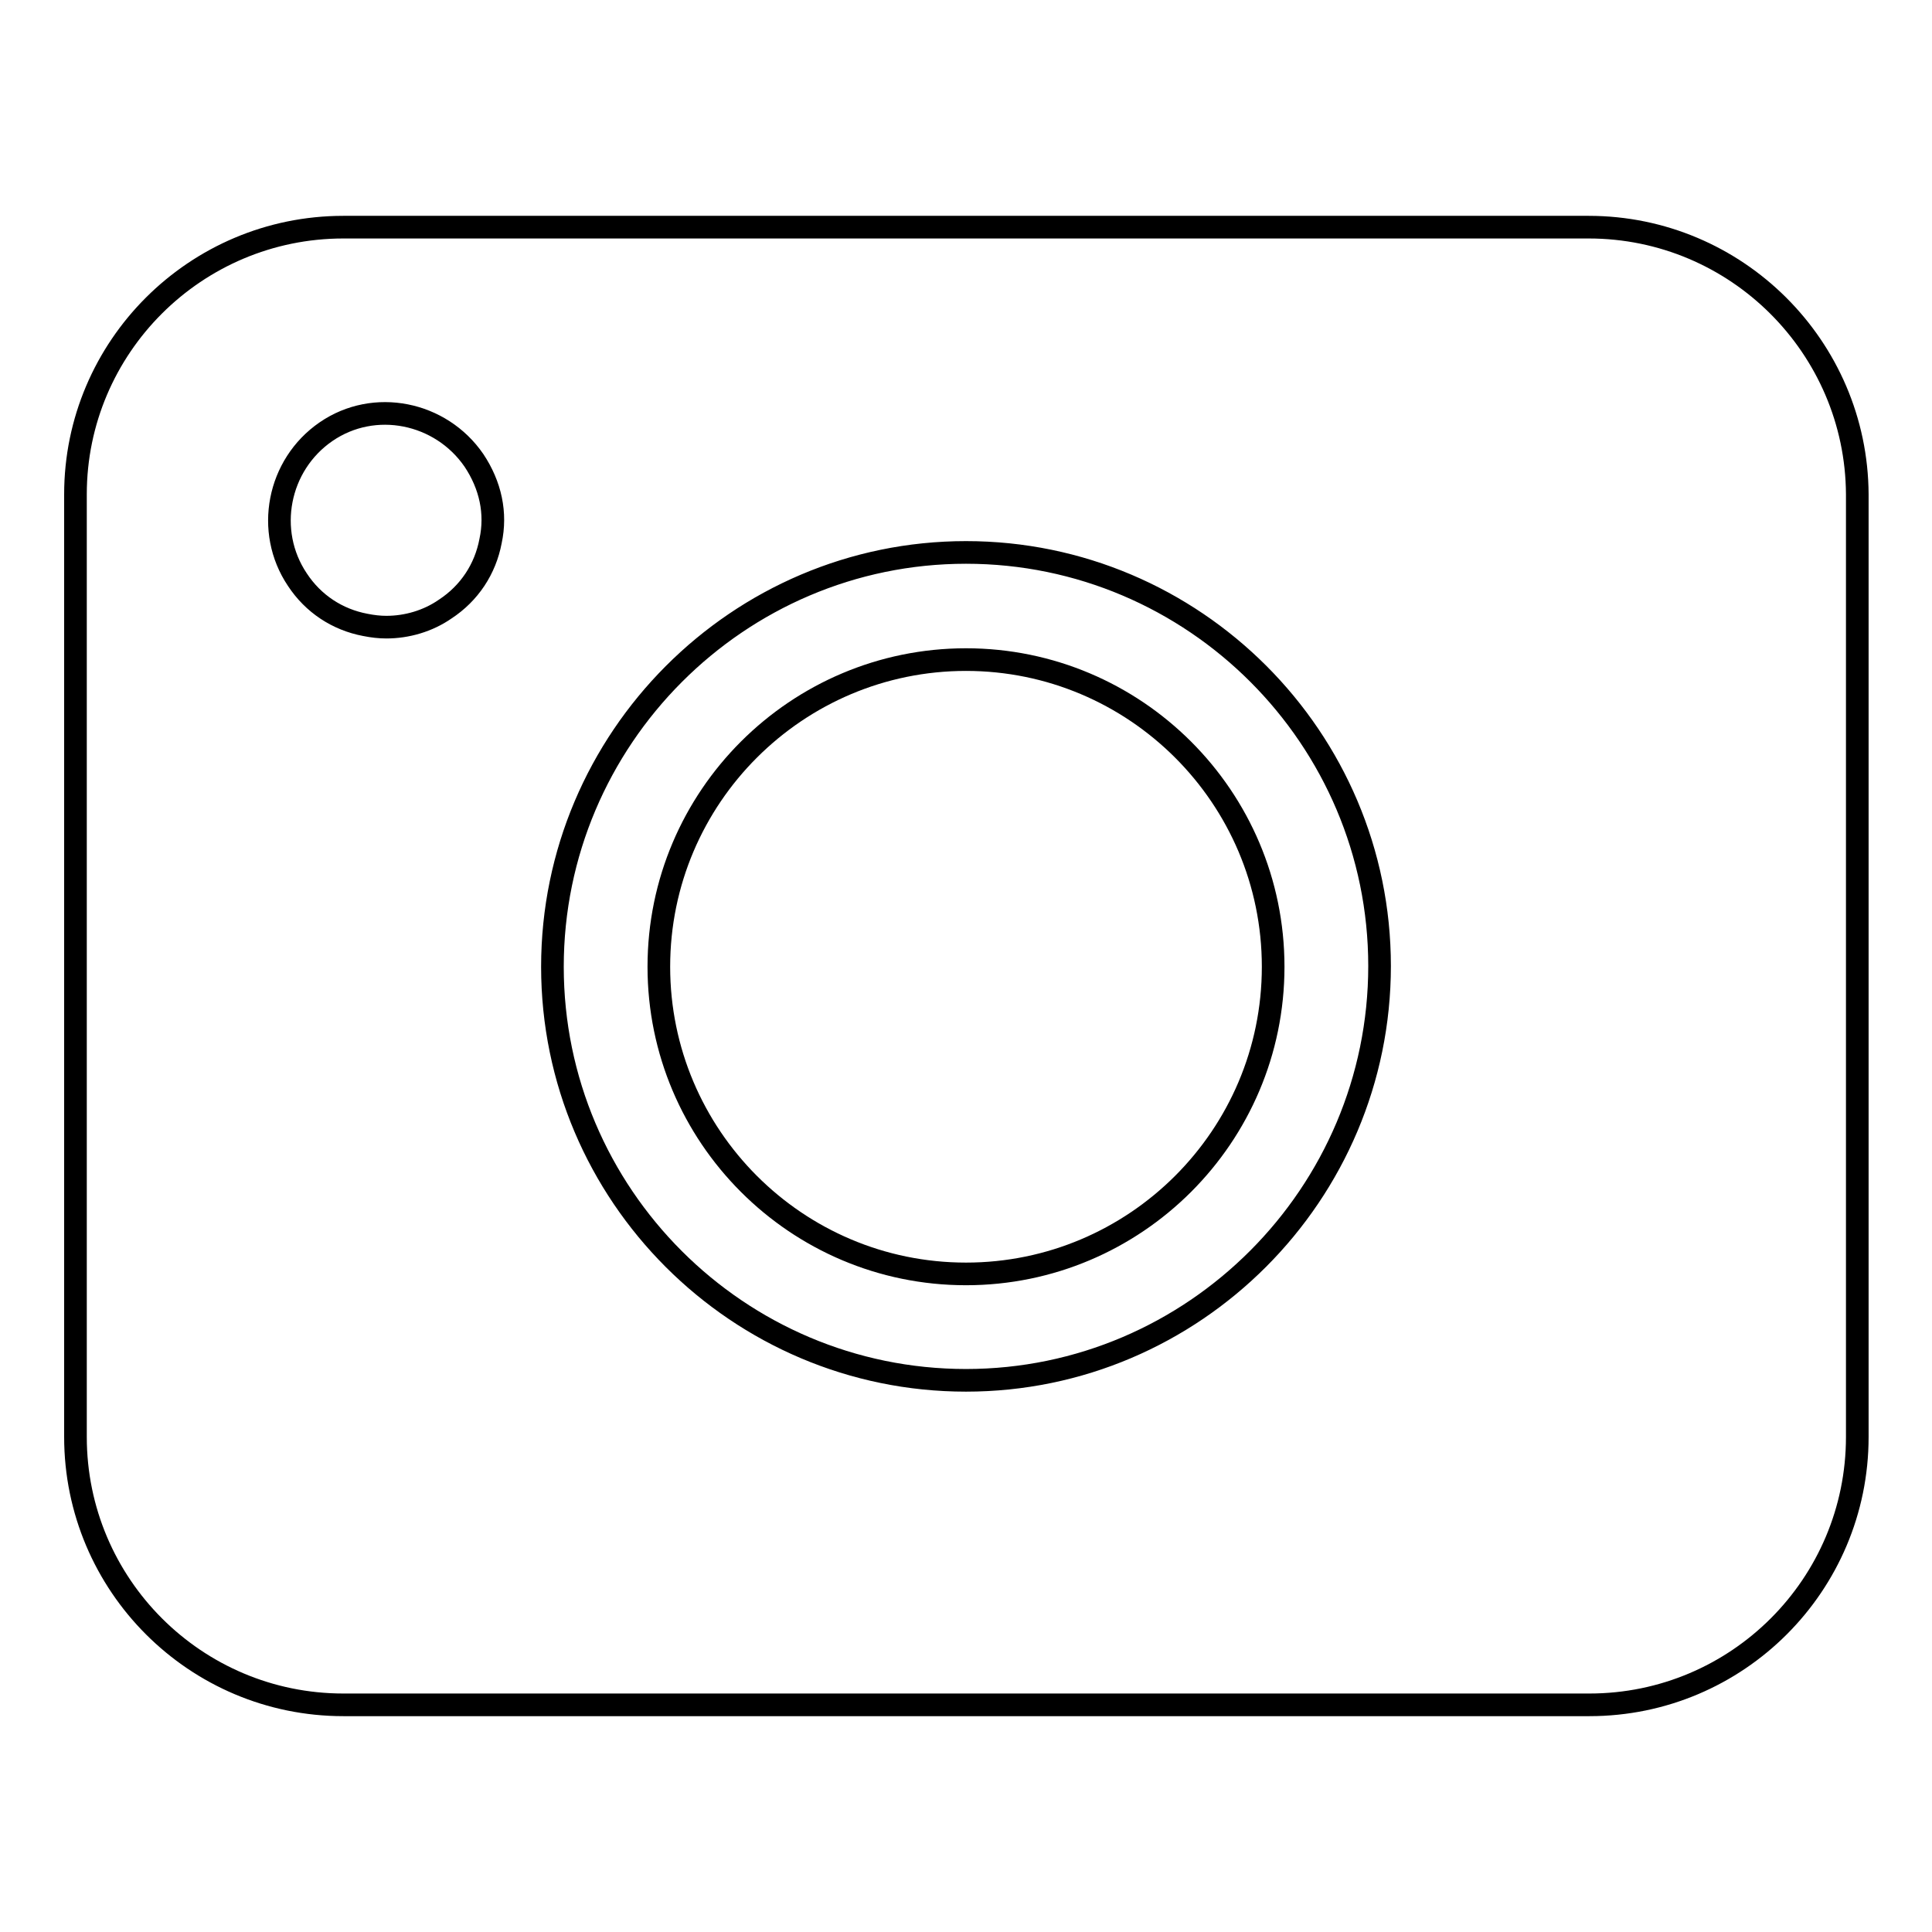 <?xml version="1.0" encoding="utf-8"?>
<!-- Svg Vector Icons : http://www.onlinewebfonts.com/icon -->
<!DOCTYPE svg PUBLIC "-//W3C//DTD SVG 1.1//EN" "http://www.w3.org/Graphics/SVG/1.1/DTD/svg11.dtd">
<svg version="1.1" xmlns="http://www.w3.org/2000/svg" xmlns:xlink="http://www.w3.org/1999/xlink" x="0px" y="0px" viewBox="0 0 256 256" enable-background="new 0 0 256 256" xml:space="preserve">
<g> <path stroke-width="3" fill-opacity="0" stroke="#000000"  d="M128,87.4c-22.4,0-40.7,18.2-40.7,40.7c0,22.4,18.2,40.7,40.7,40.7c22.4,0,40.7-18.2,40.7-40.7 C168.7,105.6,150.4,87.4,128,87.4z"/> <path stroke-width="3" fill-opacity="0" stroke="#000000"  d="M210.5,30.1H45.5C25.9,30.1,10,46,10,65.5v124.9c0,19.6,15.9,35.5,35.5,35.5h165.1 c19.6,0,35.5-15.9,35.5-35.5V65.5C246,46,230.1,30.1,210.5,30.1z M65,71.7c-0.7,3.7-2.8,6.9-6,9c-2.3,1.6-5.1,2.4-7.8,2.4 c-0.9,0-1.8-0.1-2.8-0.3c-3.7-0.7-6.9-2.8-9-6c-4.3-6.4-2.6-15.2,3.8-19.6s15.2-2.6,19.6,3.8C65,64.3,65.8,68,65,71.7z M128,182.9 c-30.2,0-54.8-24.6-54.8-54.8S97.8,73.2,128,73.2c30.2,0,54.8,24.6,54.8,54.8S158.2,182.9,128,182.9z"/></g>
</svg>